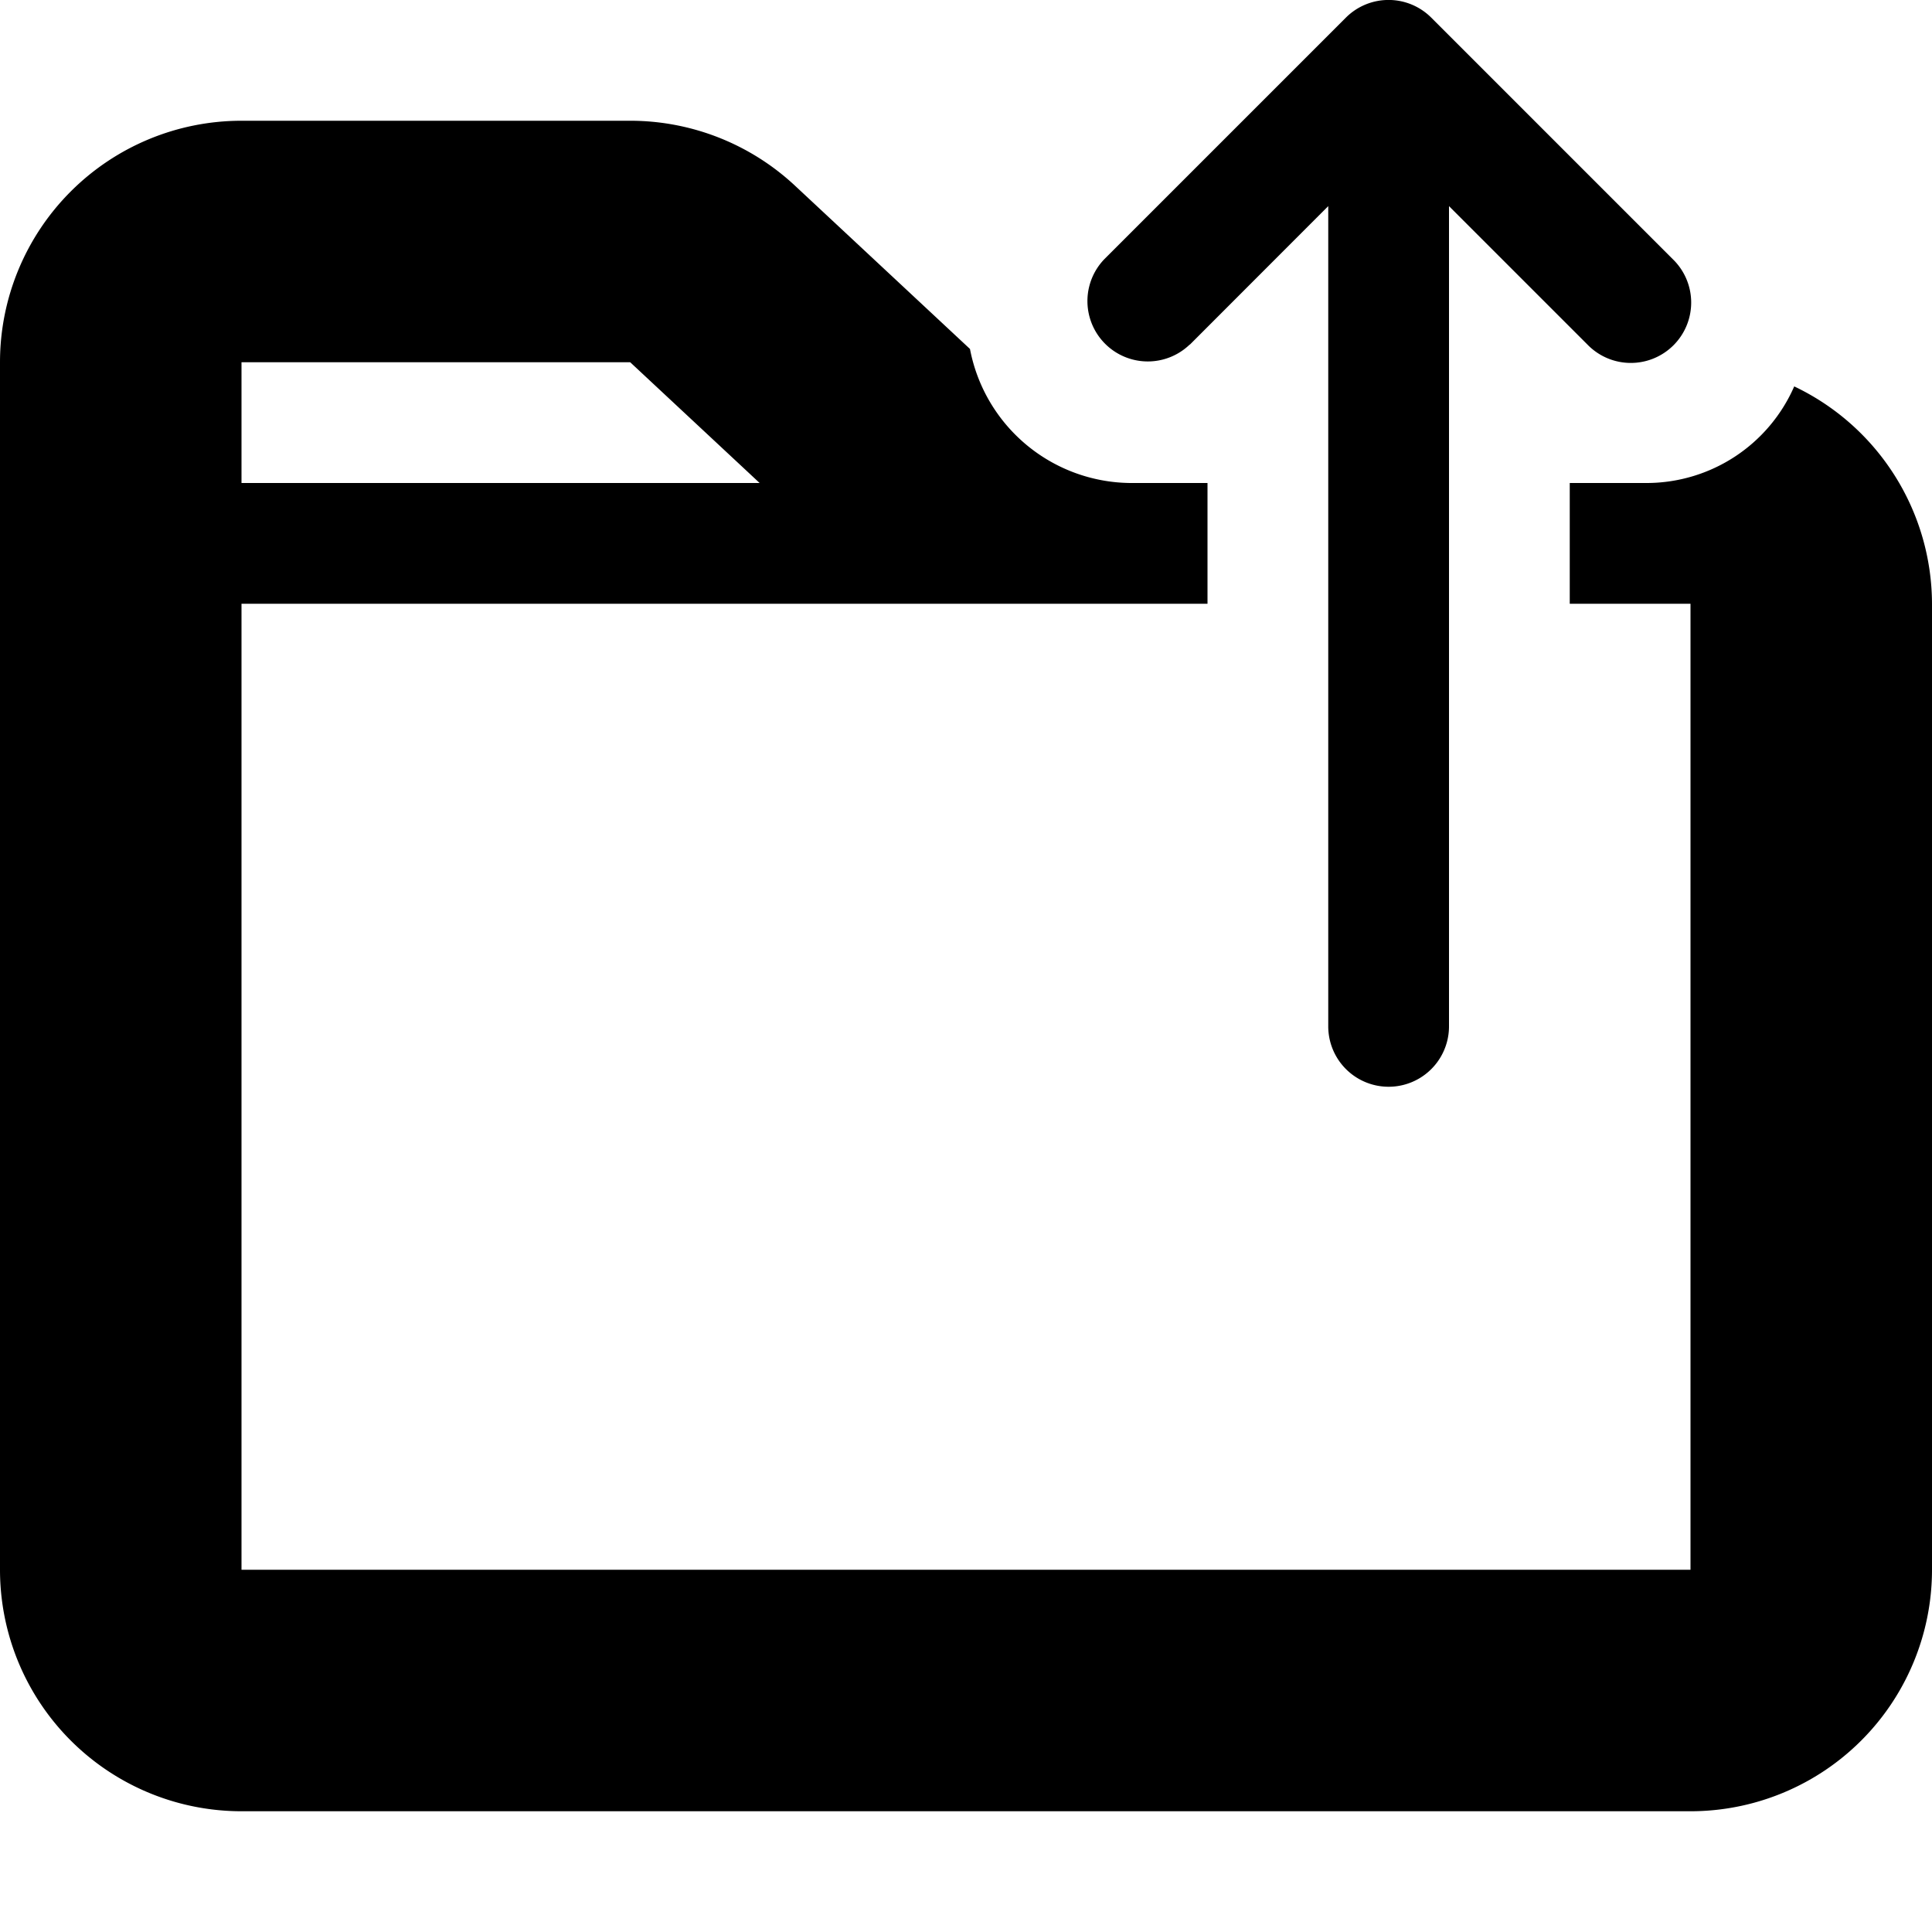 <!-- This Source Code Form is subject to the terms of the Mozilla Public
   - License, v. 2.0. If a copy of the MPL was not distributed with this
   - file, You can obtain one at http://mozilla.org/MPL/2.0/. -->
<svg xmlns="http://www.w3.org/2000/svg" width="16" height="16" viewBox="0 0 16 16"><path d="M14.859 3.2a1.335 1.335 0 0 1-1.217.8H13v1h1v8H2V5h8V4h-.642a1.365 1.365 0 0 1-1.325-1.11L6.584 1.538A2 2 0 0 0 5.219 1H2a2 2 0 0 0-2 2v10a2 2 0 0 0 2 2h12a2 2 0 0 0 2-2V5a2 2 0 0 0-1.141-1.8zM2 3h3.219l1.072 1H2zm7.854-.146L11 1.707V8.5a.5.5 0 0 0 1 0V1.707l1.146 1.146a.5.5 0 1 0 .707-.707l-2-2a.5.5 0 0 0-.707 0l-2 2a.5.5 0 0 0 .707.707z"></path></svg>